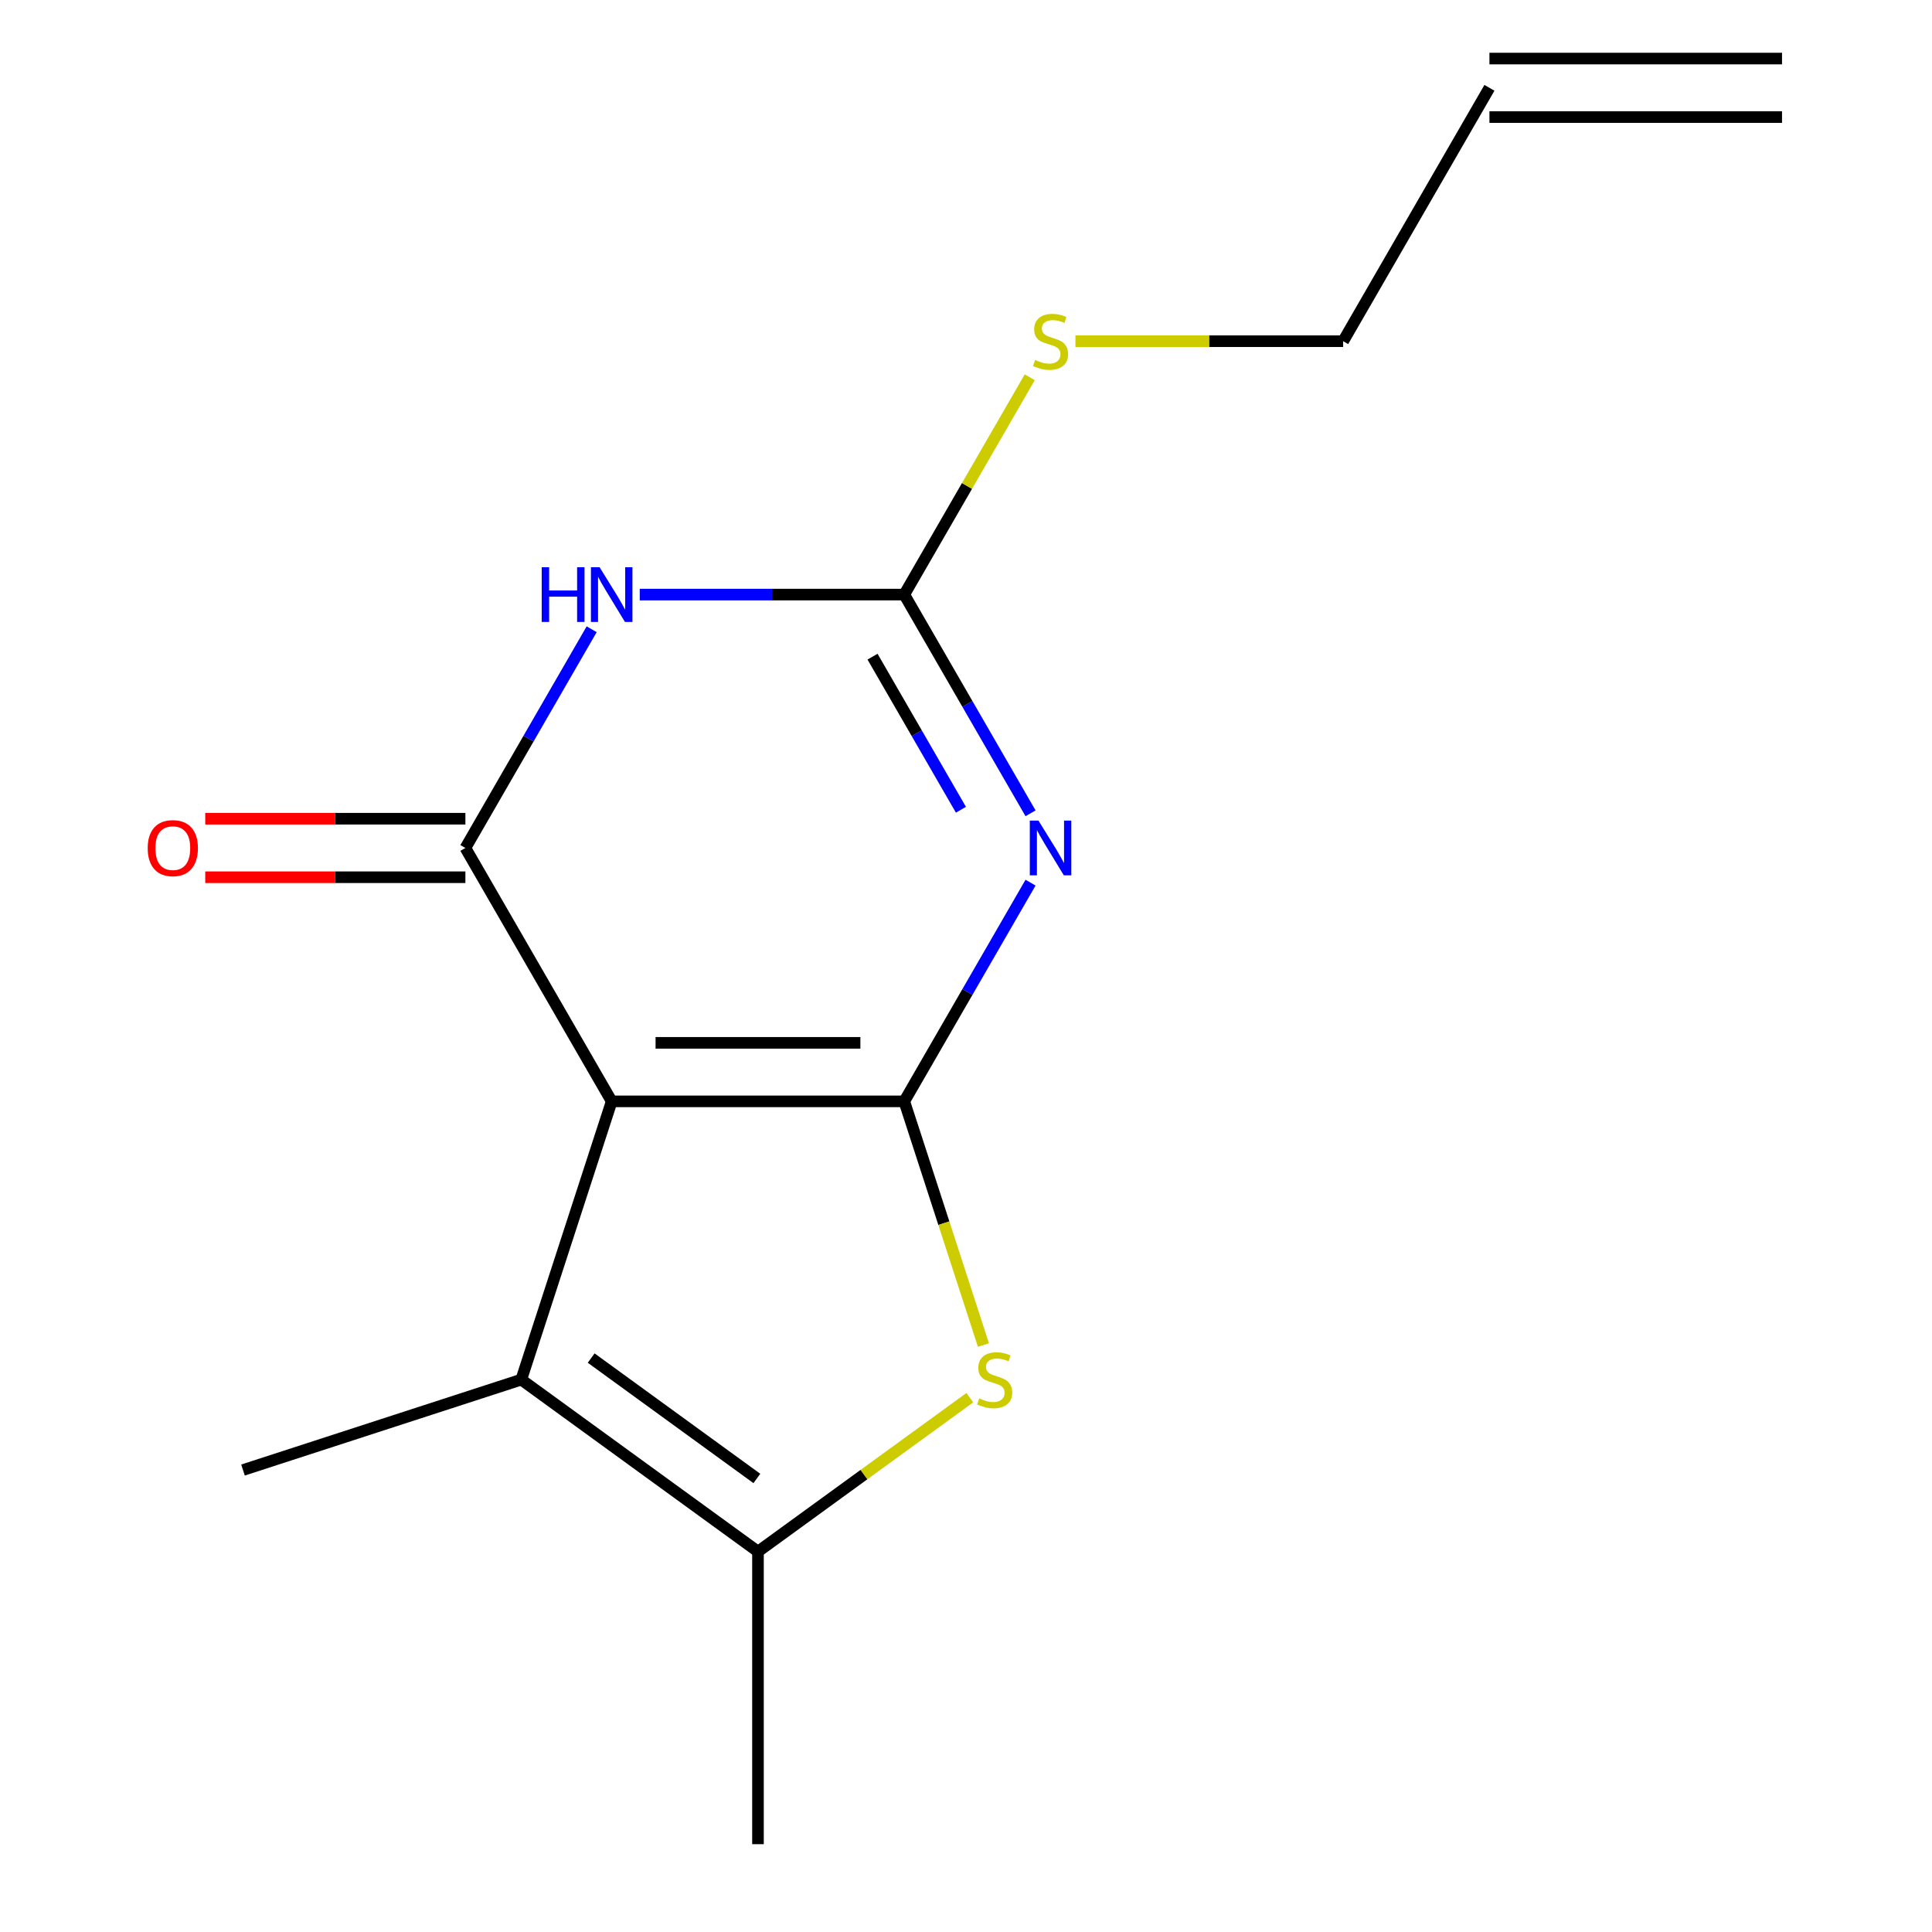 <?xml version='1.0' encoding='iso-8859-1'?>
<svg version='1.1' baseProfile='full'
              xmlns='http://www.w3.org/2000/svg'
                      xmlns:rdkit='http://www.rdkit.org/xml'
                      xmlns:xlink='http://www.w3.org/1999/xlink'
                  xml:space='preserve'
width='1000px' height='1000px' viewBox='0 0 1000 1000'>
<!-- END OF HEADER -->
<rect style='opacity:1.0;fill:#FFFFFF;stroke:none' width='1000' height='1000' x='0' y='0'> </rect>
<path class='bond-0' d='M 468.049,570.061 L 316.608,570.061' style='fill:none;fill-rule:evenodd;stroke:#000000;stroke-width:6px;stroke-linecap:butt;stroke-linejoin:miter;stroke-opacity:1' />
<path class='bond-0' d='M 445.333,539.773 L 339.324,539.773' style='fill:none;fill-rule:evenodd;stroke:#000000;stroke-width:6px;stroke-linecap:butt;stroke-linejoin:miter;stroke-opacity:1' />
<path class='bond-1' d='M 468.049,570.061 L 500.729,513.458' style='fill:none;fill-rule:evenodd;stroke:#000000;stroke-width:6px;stroke-linecap:butt;stroke-linejoin:miter;stroke-opacity:1' />
<path class='bond-1' d='M 500.729,513.458 L 533.408,456.855' style='fill:none;fill-rule:evenodd;stroke:#0000FF;stroke-width:6px;stroke-linecap:butt;stroke-linejoin:miter;stroke-opacity:1' />
<path class='bond-5' d='M 468.049,570.061 L 488.539,633.122' style='fill:none;fill-rule:evenodd;stroke:#000000;stroke-width:6px;stroke-linecap:butt;stroke-linejoin:miter;stroke-opacity:1' />
<path class='bond-5' d='M 488.539,633.122 L 509.029,696.184' style='fill:none;fill-rule:evenodd;stroke:#CCCC00;stroke-width:6px;stroke-linecap:butt;stroke-linejoin:miter;stroke-opacity:1' />
<path class='bond-2' d='M 316.608,570.061 L 240.888,438.909' style='fill:none;fill-rule:evenodd;stroke:#000000;stroke-width:6px;stroke-linecap:butt;stroke-linejoin:miter;stroke-opacity:1' />
<path class='bond-6' d='M 316.608,570.061 L 269.81,714.09' style='fill:none;fill-rule:evenodd;stroke:#000000;stroke-width:6px;stroke-linecap:butt;stroke-linejoin:miter;stroke-opacity:1' />
<path class='bond-4' d='M 533.408,420.963 L 500.729,364.361' style='fill:none;fill-rule:evenodd;stroke:#0000FF;stroke-width:6px;stroke-linecap:butt;stroke-linejoin:miter;stroke-opacity:1' />
<path class='bond-4' d='M 500.729,364.361 L 468.049,307.758' style='fill:none;fill-rule:evenodd;stroke:#000000;stroke-width:6px;stroke-linecap:butt;stroke-linejoin:miter;stroke-opacity:1' />
<path class='bond-4' d='M 497.374,419.127 L 474.498,379.505' style='fill:none;fill-rule:evenodd;stroke:#0000FF;stroke-width:6px;stroke-linecap:butt;stroke-linejoin:miter;stroke-opacity:1' />
<path class='bond-4' d='M 474.498,379.505 L 451.622,339.883' style='fill:none;fill-rule:evenodd;stroke:#000000;stroke-width:6px;stroke-linecap:butt;stroke-linejoin:miter;stroke-opacity:1' />
<path class='bond-8' d='M 240.888,423.765 L 173.56,423.765' style='fill:none;fill-rule:evenodd;stroke:#000000;stroke-width:6px;stroke-linecap:butt;stroke-linejoin:miter;stroke-opacity:1' />
<path class='bond-8' d='M 173.56,423.765 L 106.233,423.765' style='fill:none;fill-rule:evenodd;stroke:#FF0000;stroke-width:6px;stroke-linecap:butt;stroke-linejoin:miter;stroke-opacity:1' />
<path class='bond-8' d='M 240.888,454.054 L 173.56,454.054' style='fill:none;fill-rule:evenodd;stroke:#000000;stroke-width:6px;stroke-linecap:butt;stroke-linejoin:miter;stroke-opacity:1' />
<path class='bond-8' d='M 173.56,454.054 L 106.233,454.054' style='fill:none;fill-rule:evenodd;stroke:#FF0000;stroke-width:6px;stroke-linecap:butt;stroke-linejoin:miter;stroke-opacity:1' />
<path class='bond-16' d='M 240.888,438.909 L 273.567,382.307' style='fill:none;fill-rule:evenodd;stroke:#000000;stroke-width:6px;stroke-linecap:butt;stroke-linejoin:miter;stroke-opacity:1' />
<path class='bond-16' d='M 273.567,382.307 L 306.247,325.704' style='fill:none;fill-rule:evenodd;stroke:#0000FF;stroke-width:6px;stroke-linecap:butt;stroke-linejoin:miter;stroke-opacity:1' />
<path class='bond-3' d='M 331.134,307.758 L 399.591,307.758' style='fill:none;fill-rule:evenodd;stroke:#0000FF;stroke-width:6px;stroke-linecap:butt;stroke-linejoin:miter;stroke-opacity:1' />
<path class='bond-3' d='M 399.591,307.758 L 468.049,307.758' style='fill:none;fill-rule:evenodd;stroke:#000000;stroke-width:6px;stroke-linecap:butt;stroke-linejoin:miter;stroke-opacity:1' />
<path class='bond-9' d='M 468.049,307.758 L 500.521,251.515' style='fill:none;fill-rule:evenodd;stroke:#000000;stroke-width:6px;stroke-linecap:butt;stroke-linejoin:miter;stroke-opacity:1' />
<path class='bond-9' d='M 500.521,251.515 L 532.992,195.272' style='fill:none;fill-rule:evenodd;stroke:#CCCC00;stroke-width:6px;stroke-linecap:butt;stroke-linejoin:miter;stroke-opacity:1' />
<path class='bond-7' d='M 501.981,723.438 L 447.155,763.271' style='fill:none;fill-rule:evenodd;stroke:#CCCC00;stroke-width:6px;stroke-linecap:butt;stroke-linejoin:miter;stroke-opacity:1' />
<path class='bond-7' d='M 447.155,763.271 L 392.328,803.105' style='fill:none;fill-rule:evenodd;stroke:#000000;stroke-width:6px;stroke-linecap:butt;stroke-linejoin:miter;stroke-opacity:1' />
<path class='bond-12' d='M 269.81,714.09 L 125.781,760.888' style='fill:none;fill-rule:evenodd;stroke:#000000;stroke-width:6px;stroke-linecap:butt;stroke-linejoin:miter;stroke-opacity:1' />
<path class='bond-15' d='M 269.81,714.09 L 392.328,803.105' style='fill:none;fill-rule:evenodd;stroke:#000000;stroke-width:6px;stroke-linecap:butt;stroke-linejoin:miter;stroke-opacity:1' />
<path class='bond-15' d='M 305.991,702.938 L 391.754,765.249' style='fill:none;fill-rule:evenodd;stroke:#000000;stroke-width:6px;stroke-linecap:butt;stroke-linejoin:miter;stroke-opacity:1' />
<path class='bond-13' d='M 392.328,803.105 L 392.328,954.545' style='fill:none;fill-rule:evenodd;stroke:#000000;stroke-width:6px;stroke-linecap:butt;stroke-linejoin:miter;stroke-opacity:1' />
<path class='bond-14' d='M 556.635,176.606 L 625.923,176.606' style='fill:none;fill-rule:evenodd;stroke:#CCCC00;stroke-width:6px;stroke-linecap:butt;stroke-linejoin:miter;stroke-opacity:1' />
<path class='bond-14' d='M 625.923,176.606 L 695.21,176.606' style='fill:none;fill-rule:evenodd;stroke:#000000;stroke-width:6px;stroke-linecap:butt;stroke-linejoin:miter;stroke-opacity:1' />
<path class='bond-10' d='M 770.931,45.455 L 695.21,176.606' style='fill:none;fill-rule:evenodd;stroke:#000000;stroke-width:6px;stroke-linecap:butt;stroke-linejoin:miter;stroke-opacity:1' />
<path class='bond-11' d='M 770.931,60.599 L 922.371,60.599' style='fill:none;fill-rule:evenodd;stroke:#000000;stroke-width:6px;stroke-linecap:butt;stroke-linejoin:miter;stroke-opacity:1' />
<path class='bond-11' d='M 770.931,30.311 L 922.371,30.311' style='fill:none;fill-rule:evenodd;stroke:#000000;stroke-width:6px;stroke-linecap:butt;stroke-linejoin:miter;stroke-opacity:1' />
<path  class='atom-2' d='M 537.509 424.749
L 546.789 439.749
Q 547.709 441.229, 549.189 443.909
Q 550.669 446.589, 550.749 446.749
L 550.749 424.749
L 554.509 424.749
L 554.509 453.069
L 550.629 453.069
L 540.669 436.669
Q 539.509 434.749, 538.269 432.549
Q 537.069 430.349, 536.709 429.669
L 536.709 453.069
L 533.029 453.069
L 533.029 424.749
L 537.509 424.749
' fill='#0000FF'/>
<path  class='atom-4' d='M 280.388 293.598
L 284.228 293.598
L 284.228 305.638
L 298.708 305.638
L 298.708 293.598
L 302.548 293.598
L 302.548 321.918
L 298.708 321.918
L 298.708 308.838
L 284.228 308.838
L 284.228 321.918
L 280.388 321.918
L 280.388 293.598
' fill='#0000FF'/>
<path  class='atom-4' d='M 310.348 293.598
L 319.628 308.598
Q 320.548 310.078, 322.028 312.758
Q 323.508 315.438, 323.588 315.598
L 323.588 293.598
L 327.348 293.598
L 327.348 321.918
L 323.468 321.918
L 313.508 305.518
Q 312.348 303.598, 311.108 301.398
Q 309.908 299.198, 309.548 298.518
L 309.548 321.918
L 305.868 321.918
L 305.868 293.598
L 310.348 293.598
' fill='#0000FF'/>
<path  class='atom-6' d='M 506.847 723.81
Q 507.167 723.93, 508.487 724.49
Q 509.807 725.05, 511.247 725.41
Q 512.727 725.73, 514.167 725.73
Q 516.847 725.73, 518.407 724.45
Q 519.967 723.13, 519.967 720.85
Q 519.967 719.29, 519.167 718.33
Q 518.407 717.37, 517.207 716.85
Q 516.007 716.33, 514.007 715.73
Q 511.487 714.97, 509.967 714.25
Q 508.487 713.53, 507.407 712.01
Q 506.367 710.49, 506.367 707.93
Q 506.367 704.37, 508.767 702.17
Q 511.207 699.97, 516.007 699.97
Q 519.287 699.97, 523.007 701.53
L 522.087 704.61
Q 518.687 703.21, 516.127 703.21
Q 513.367 703.21, 511.847 704.37
Q 510.327 705.49, 510.367 707.45
Q 510.367 708.97, 511.127 709.89
Q 511.927 710.81, 513.047 711.33
Q 514.207 711.85, 516.127 712.45
Q 518.687 713.25, 520.207 714.05
Q 521.727 714.85, 522.807 716.49
Q 523.927 718.09, 523.927 720.85
Q 523.927 724.77, 521.287 726.89
Q 518.687 728.97, 514.327 728.97
Q 511.807 728.97, 509.887 728.41
Q 508.007 727.89, 505.767 726.97
L 506.847 723.81
' fill='#CCCC00'/>
<path  class='atom-9' d='M 76.447 438.989
Q 76.447 432.189, 79.807 428.389
Q 83.167 424.589, 89.447 424.589
Q 95.727 424.589, 99.087 428.389
Q 102.447 432.189, 102.447 438.989
Q 102.447 445.869, 99.047 449.789
Q 95.647 453.669, 89.447 453.669
Q 83.207 453.669, 79.807 449.789
Q 76.447 445.909, 76.447 438.989
M 89.447 450.469
Q 93.767 450.469, 96.087 447.589
Q 98.447 444.669, 98.447 438.989
Q 98.447 433.429, 96.087 430.629
Q 93.767 427.789, 89.447 427.789
Q 85.127 427.789, 82.767 430.589
Q 80.447 433.389, 80.447 438.989
Q 80.447 444.709, 82.767 447.589
Q 85.127 450.469, 89.447 450.469
' fill='#FF0000'/>
<path  class='atom-10' d='M 535.769 186.326
Q 536.089 186.446, 537.409 187.006
Q 538.729 187.566, 540.169 187.926
Q 541.649 188.246, 543.089 188.246
Q 545.769 188.246, 547.329 186.966
Q 548.889 185.646, 548.889 183.366
Q 548.889 181.806, 548.089 180.846
Q 547.329 179.886, 546.129 179.366
Q 544.929 178.846, 542.929 178.246
Q 540.409 177.486, 538.889 176.766
Q 537.409 176.046, 536.329 174.526
Q 535.289 173.006, 535.289 170.446
Q 535.289 166.886, 537.689 164.686
Q 540.129 162.486, 544.929 162.486
Q 548.209 162.486, 551.929 164.046
L 551.009 167.126
Q 547.609 165.726, 545.049 165.726
Q 542.289 165.726, 540.769 166.886
Q 539.249 168.006, 539.289 169.966
Q 539.289 171.486, 540.049 172.406
Q 540.849 173.326, 541.969 173.846
Q 543.129 174.366, 545.049 174.966
Q 547.609 175.766, 549.129 176.566
Q 550.649 177.366, 551.729 179.006
Q 552.849 180.606, 552.849 183.366
Q 552.849 187.286, 550.209 189.406
Q 547.609 191.486, 543.249 191.486
Q 540.729 191.486, 538.809 190.926
Q 536.929 190.406, 534.689 189.486
L 535.769 186.326
' fill='#CCCC00'/>
</svg>
